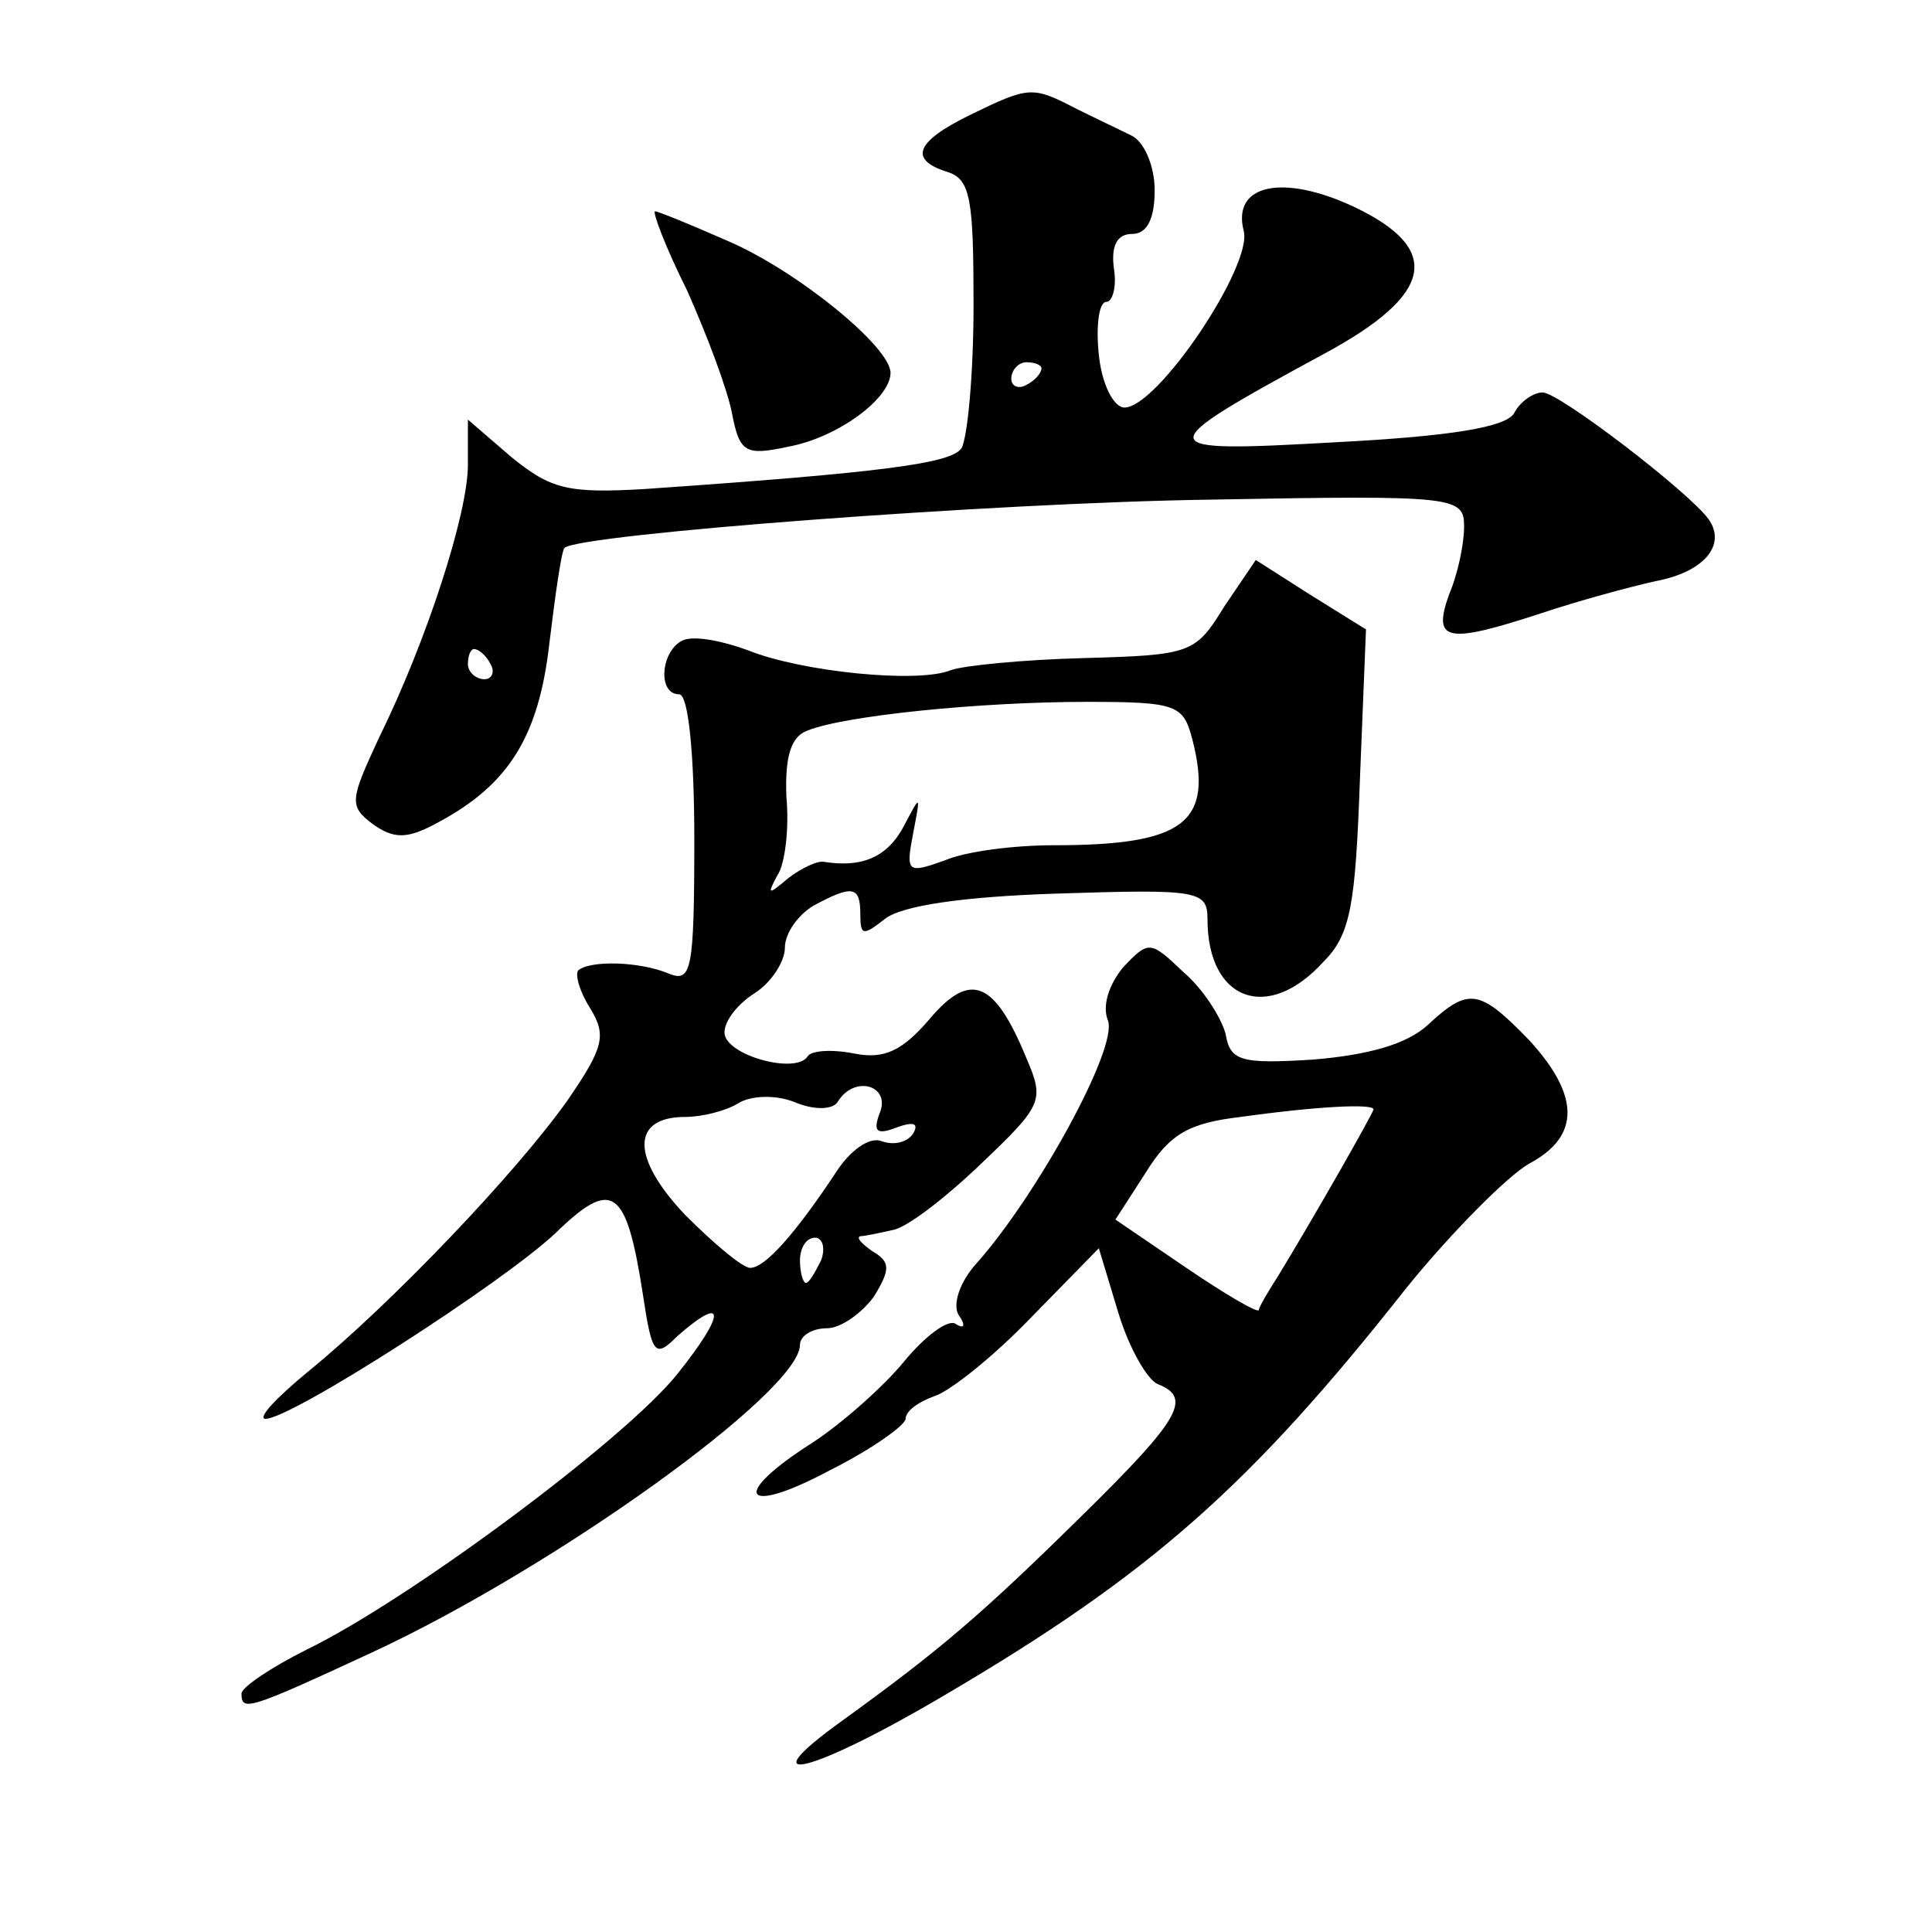 <?xml version="1.0" standalone="no"?>
<!DOCTYPE svg PUBLIC "-//W3C//DTD SVG 20010904//EN"
 "http://www.w3.org/TR/2001/REC-SVG-20010904/DTD/svg10.dtd">
<svg version="1.0" xmlns="http://www.w3.org/2000/svg"
 width="128pt" height="128pt" viewBox="0 0 128 128"
 preserveAspectRatio="xMidYMid meet">
<g transform="translate(0,128) scale(0.1,-0.1)"
fill="#0" stroke="none">
<path d="M643 1204 c-37 -18 -41 -30 -15 -38 15 -5 17 -18 17 -88 0 -46 -4 -88
-8 -95 -7 -10 -51 -16 -210 -27 -51 -3 -62 0 -88 21 l-29 25 0 -30 c0 -32 -27 -116
-59 -181 -19 -41 -20 -45 -4 -57 14 -10 23 -10 43 1 47 25 67 57 74 119 4 33 8
61 10 63 9 9 285 30 429 32 162 3 167 2 167 -18 0 -11 -4 -31 -10 -45 -11 -31 -2
-33 62 -12 24 8 57 17 75 21 32 6 47 24 35 41 -13 18 -99 84 -110 84 -6 0 -15 -6
-19 -14 -6 -9 -41 -15 -118 -19 -124 -7 -125 -5 -7 59 72 39 78 69 19 97 -47 22
-81 15 -73 -16 6 -23 -57 -117 -79 -117 -7 0 -15 15 -17 35 -2 19 0 35 5 35 4 0
7 10 5 22 -2 15 2 23 12 23 10 0 15 10 15 29 0 16 -7 32 -15 36 -8 4 -25 12 -37
18 -29 15 -31 15 -70 -4z m47 -168 c0 -3 -4 -8 -10 -11 -5 -3 -10 -1 -10 4 0 6
5 11 10 11 6 0 10 -2 10 -4z m-365 -196 c3 -5 1 -10 -4 -10 -6 0 -11 5 -11 10 0
6 2 10 4 10 3 0 8 -4 11 -10z M455 1088 c13 -29 27 -66 30 -82 5 -26 9 -28 37 -22
33 6 68 32 68 49 0 17 -61 67 -107 87 -25 11 -47 20 -49 20 -2 0 7 -24 21 -52z
M811 878 c-19 -31 -22 -32 -93 -34 -40 -1 -80 -5 -88 -8 -22 -9 -99 -1 -134 13
-16 6 -35 10 -43 7 -15 -6 -18 -36 -3 -36 6 0 10 -39 10 -96 0 -88 -2 -95 -17 -89
-19 8 -52 9 -60 2 -2 -3 1 -14 8 -25 11 -18 9 -26 -15 -61 -34 -48 -116 -134 -171
-179 -22 -18 -35 -32 -29 -32 17 0 157 90 192 123 38 37 47 30 58 -41 6 -40 8 -42
23 -27 32 28 32 15 0 -25 -34 -43 -178 -150 -246 -183 -24 -12 -43 -25 -43 -29
0 -12 4 -11 86 27 121 56 284 173 284 204 0 6 8 11 18 11 9 0 23 10 31 21 11 18
11 23 -1 30 -7 5 -11 9 -8 10 3 0 12 2 21 4 9 1 35 21 59 44 41 39 42 42 30 70
-21 51 -37 58 -64 26 -18 -21 -30 -27 -50 -23 -15 3 -29 2 -31 -2 -8 -12 -55 1
-55 16 0 8 9 19 20 26 11 7 20 21 20 30 0 10 9 22 19 28 26 14 31 13 31 -6 0 -14
2 -14 16 -3 11 9 52 15 115 17 93 3 99 2 99 -17 0 -54 40 -69 77 -28 18 18 21 38
24 121 l4 99 -37 23 -36 23 -21 -31z m-21 -88 c14 -55 -5 -70 -92 -70 -26 0 -58
-4 -72 -10 -25 -9 -26 -8 -21 18 5 26 5 26 -6 5 -11 -21 -28 -28 -53 -24 -4 1 -15
-4 -24 -11 -13 -11 -14 -11 -7 2 5 7 8 31 6 52 -1 27 3 40 14 44 25 10 115 19 185
19 60 0 64 -2 70 -25z m-235 -240 c11 18 35 11 28 -7 -5 -13 -2 -15 11 -10 11 4
15 3 11 -4 -4 -6 -13 -8 -21 -5 -8 3 -21 -6 -31 -22 -26 -39 -46 -62 -56 -62 -5
0 -24 16 -43 35 -36 38 -36 65 0 65 11 0 27 4 35 9 8 5 24 6 37 1 14 -6 26 -5 29
0z m-11 -105 c-4 -8 -8 -15 -10 -15 -2 0 -4 7 -4 15 0 8 4 15 10 15 5 0 7 -7 4
-15z M744 639 c-9 -11 -14 -25 -10 -35 7 -18 -47 -116 -87 -161 -11 -12 -16 -27
-12 -34 5 -7 4 -10 -2 -6 -5 3 -20 -8 -34 -25 -13 -16 -41 -41 -61 -54 -55 -35
-46 -49 12 -18 28 14 50 30 50 34 0 5 8 11 19 15 10 3 39 26 64 52 l45 46 13 -43
c7 -23 19 -44 26 -47 23 -9 15 -23 -49 -86 -68 -67 -95 -90 -160 -137 -64 -46 -20
-35 68 17 136 80 202 138 306 270 30 37 67 74 81 82 34 18 34 45 0 82 -33 34 -40
35 -67 10 -14 -13 -40 -20 -76 -23 -48 -3 -55 -1 -58 17 -3 11 -15 30 -28 41 -22
21 -23 21 -40 3z m166 -94 c0 -2 -38 -69 -63 -110 -7 -11 -13 -21 -13 -23 -1 -2
-23 11 -48 28 l-47 32 20 31 c16 26 29 33 63 37 50 7 88 9 88 5z"/>
</g>
</svg>
